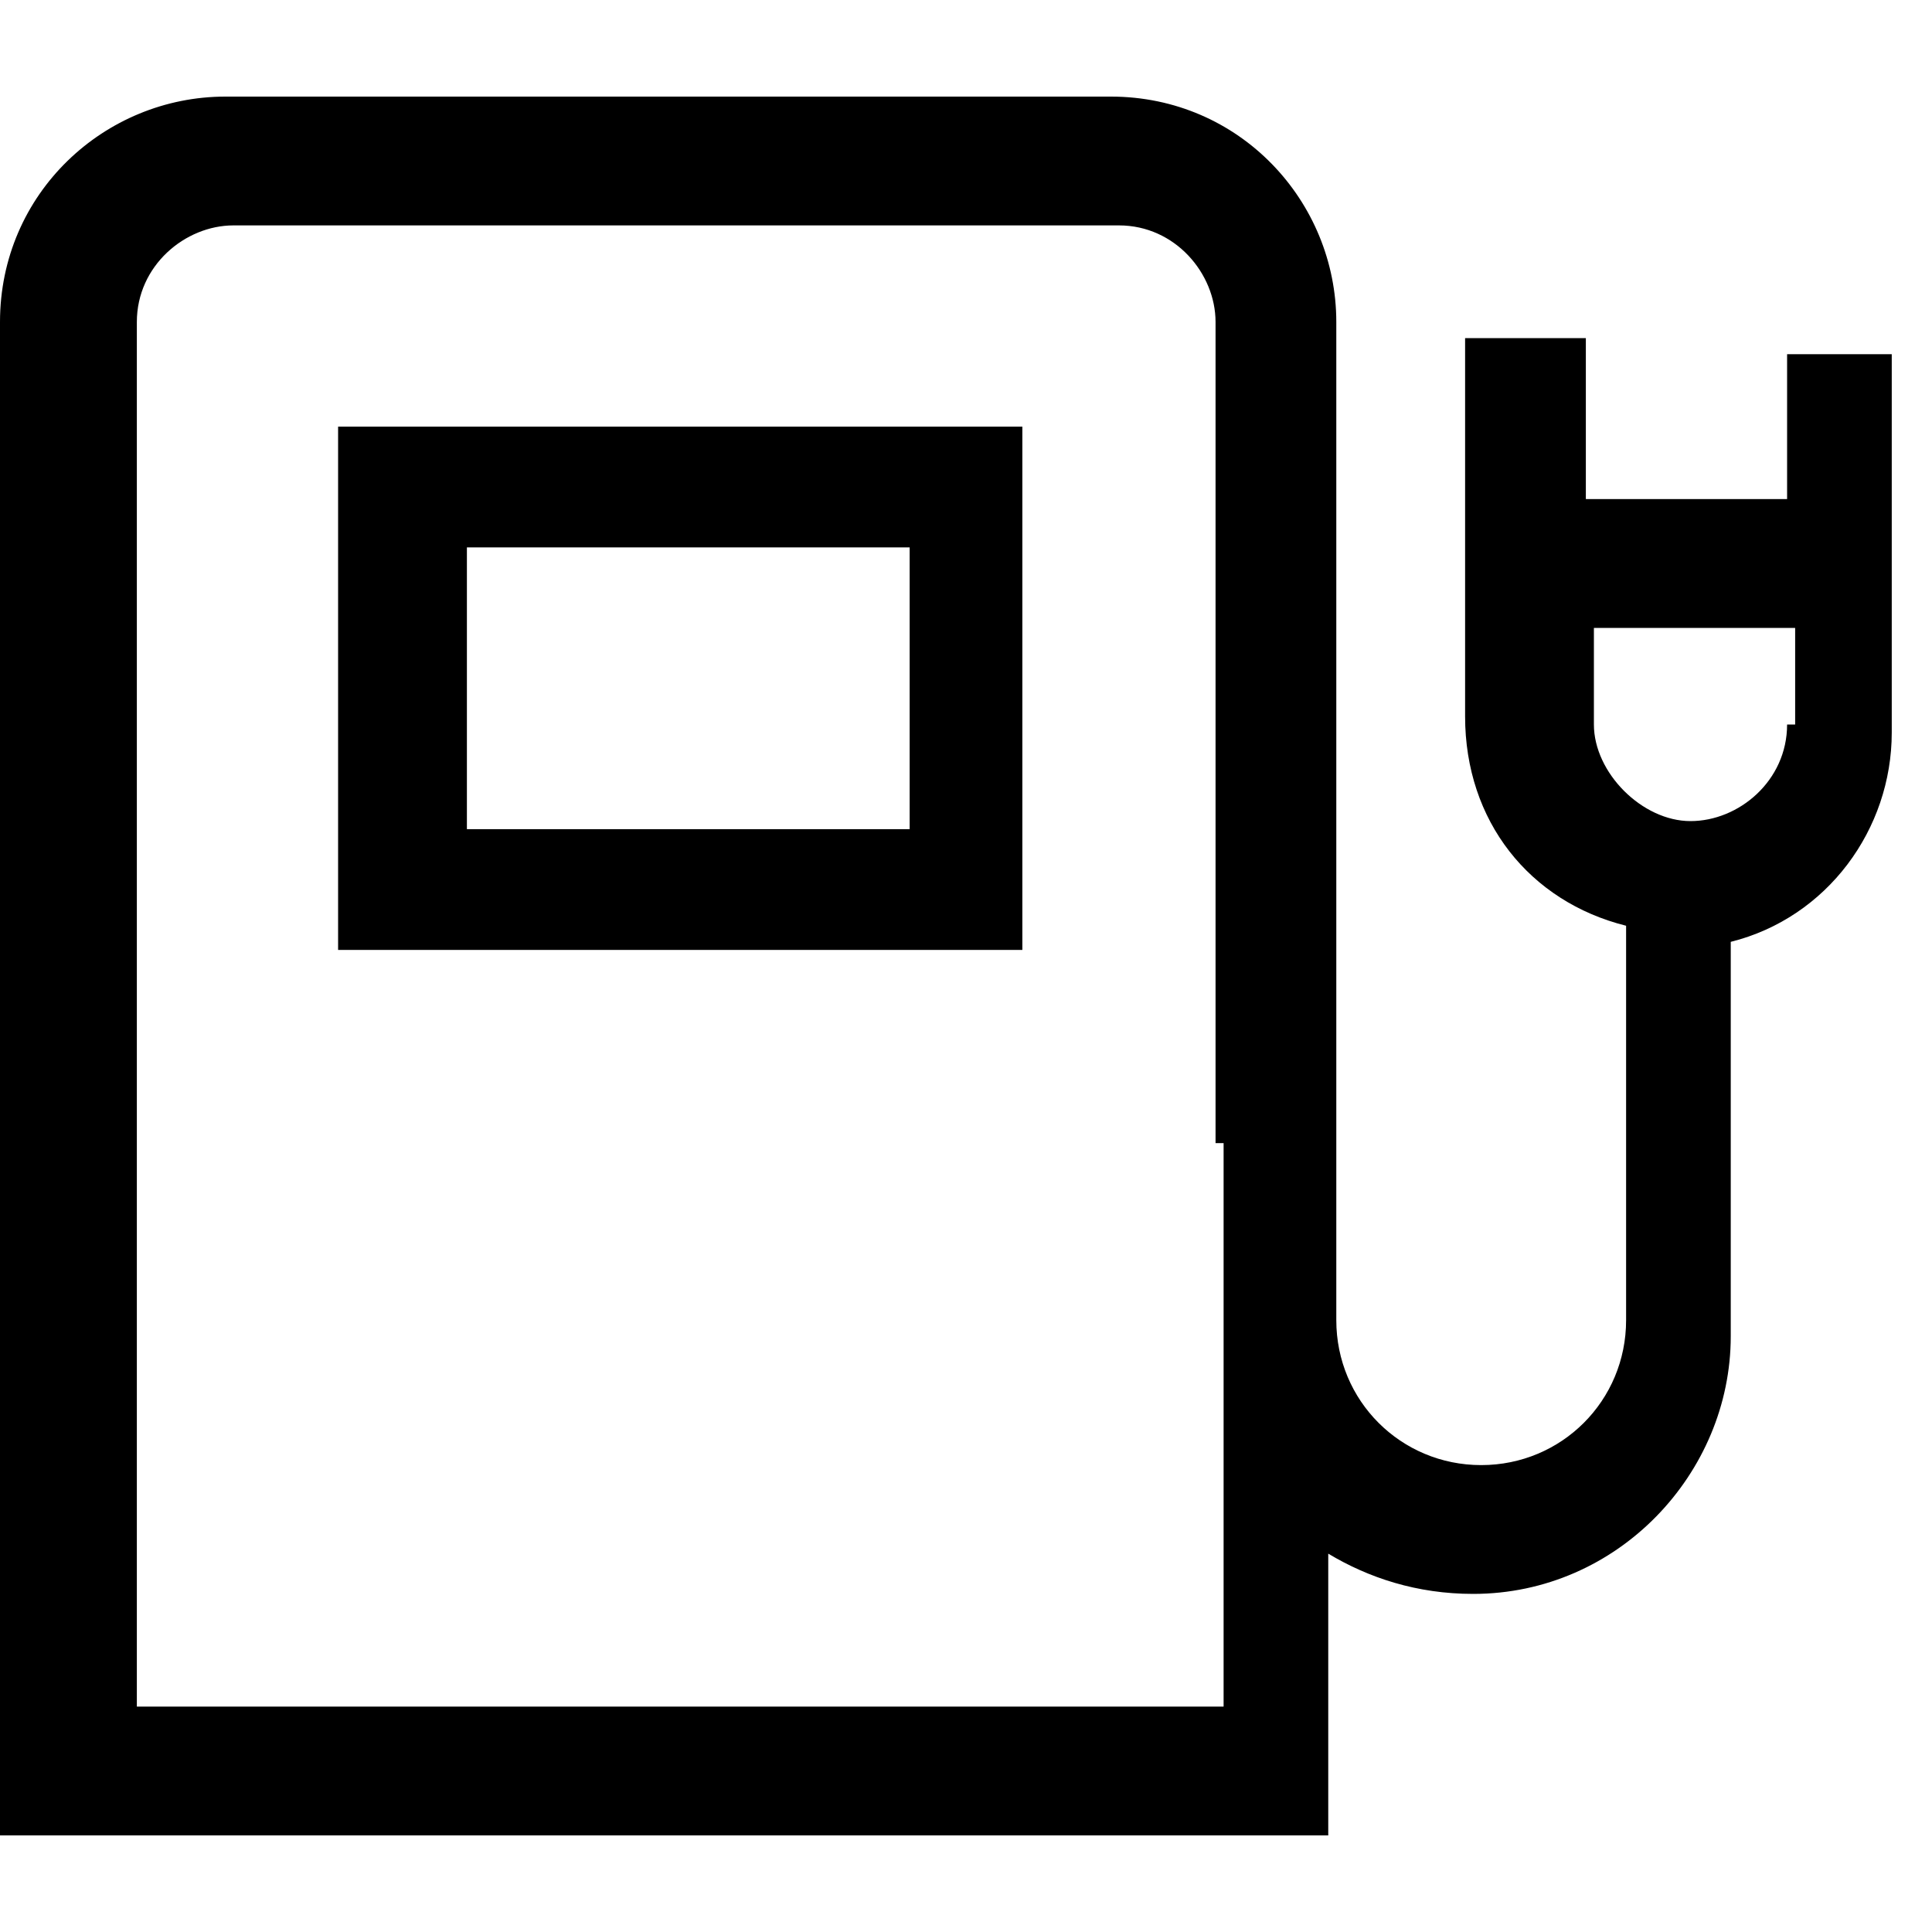 <svg width="24" height="24" viewBox="0 0 24 24" fill="none" xmlns="http://www.w3.org/2000/svg">
<path d="M22.2 4.2V6.2H19.7V4.2H18.2V6.2V7.7V8.9C18.2 10.2 19 11.2 20.2 11.5V16.4C20.2 17.4 19.4 18.2 18.4 18.2C17.4 18.2 16.6 17.4 16.6 16.4V14.2V4C16.6 2.5 15.4 1.2 13.8 1.2H2.8C1.3 1.2 0 2.4 0 4V22.8H16.5V19.3C17 19.6 17.6 19.8 18.3 19.8C20.1 19.8 21.5 18.3 21.5 16.6V11.7C22.7 11.4 23.5 10.3 23.5 9.1V7.9V6.4V4.4H22.2V4.2ZM15.2 14.2V16.4V21.2H1.7V4C1.7 3.3 2.3 2.8 2.9 2.8H13.9C14.6 2.8 15.1 3.4 15.1 4V14.2H15.2ZM22.2 9C22.2 9.7 21.6 10.2 21 10.2C20.4 10.2 19.8 9.6 19.8 9V7.8H22.3V9H22.2ZM4.2 11.8H12.7V5.3H4.2V11.8ZM5.8 6.8H11.3V10.3H5.8V6.8Z" fill="black"/>
</svg>
